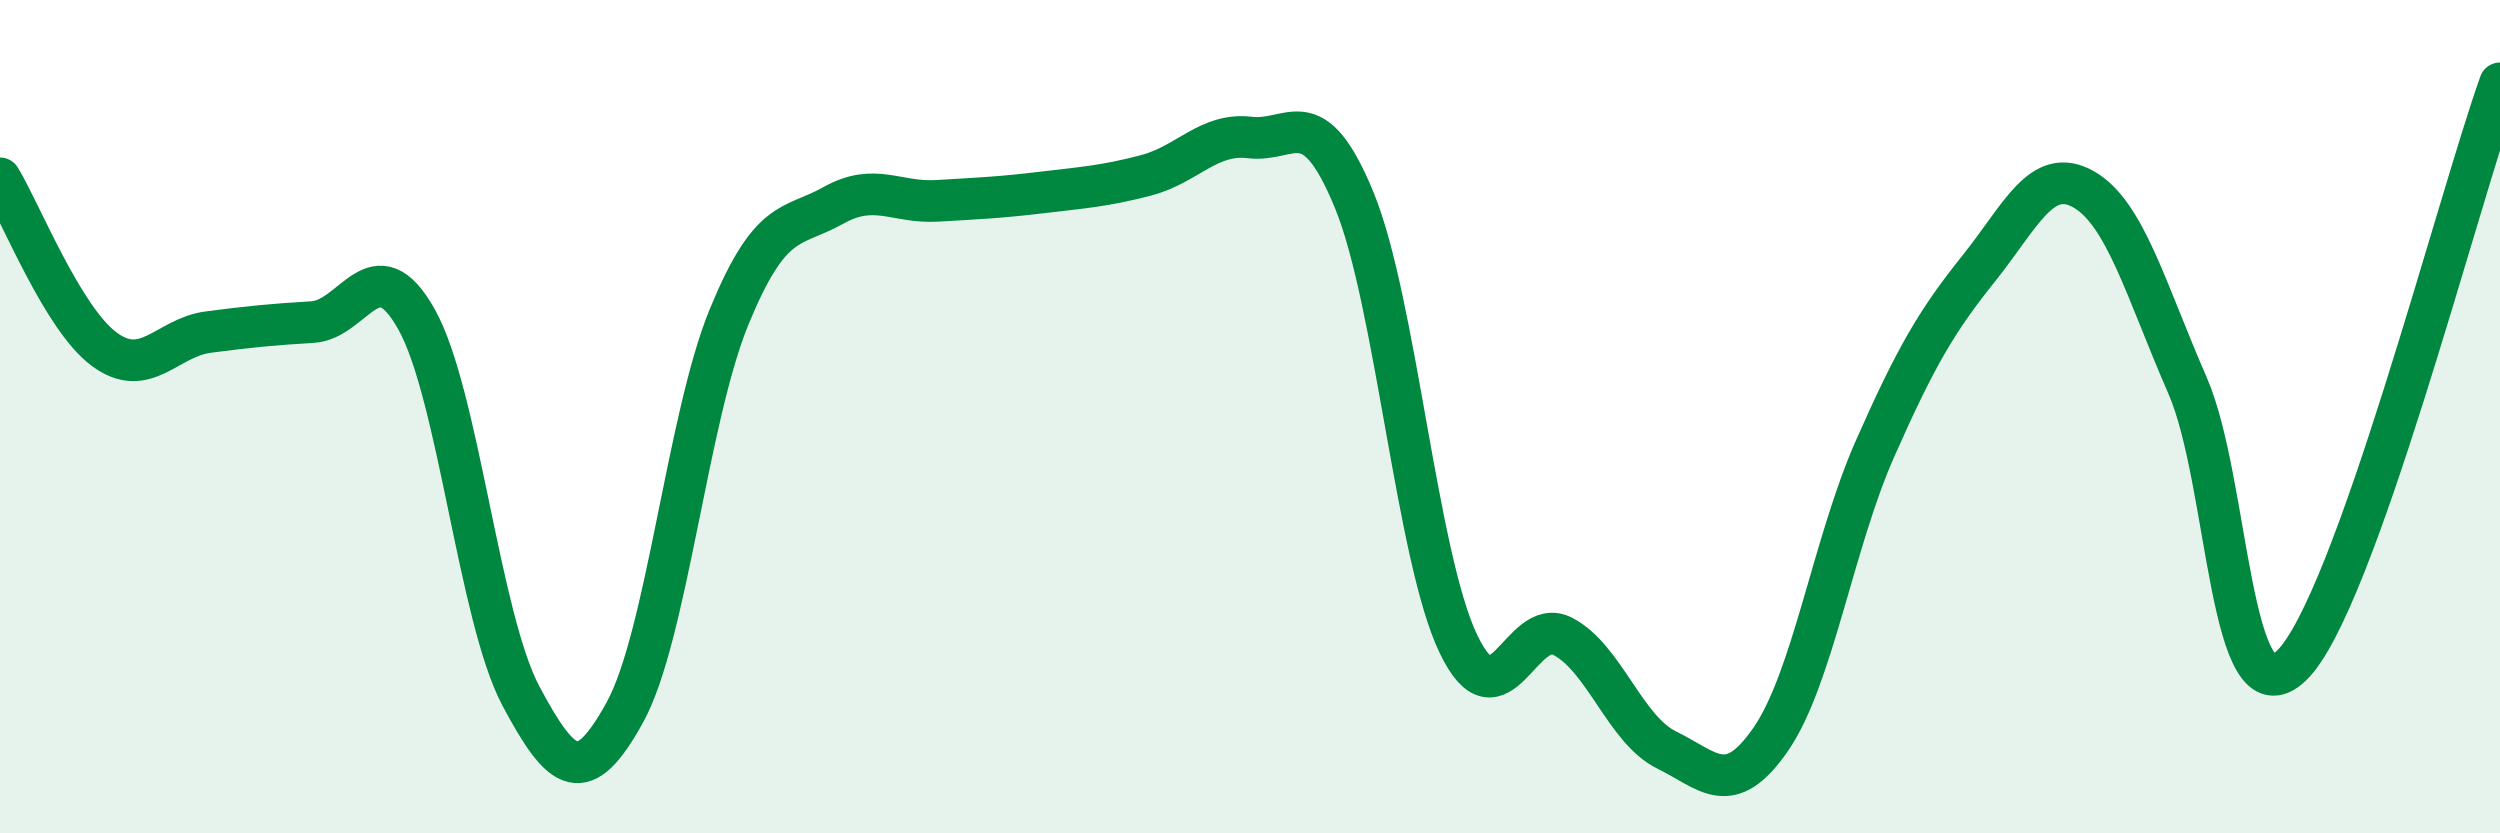 
    <svg width="60" height="20" viewBox="0 0 60 20" xmlns="http://www.w3.org/2000/svg">
      <path
        d="M 0,4.28 C 0.5,5.1 1.5,7.64 2.5,8.38 C 3.5,9.12 4,8.1 5,7.97 C 6,7.84 6.5,7.79 7.5,7.73 C 8.5,7.67 9,5.88 10,7.67 C 11,9.46 11.5,14.82 12.5,16.7 C 13.5,18.58 14,18.91 15,17.09 C 16,15.27 16.5,10.03 17.5,7.6 C 18.5,5.17 19,5.49 20,4.93 C 21,4.37 21.5,4.88 22.5,4.82 C 23.5,4.76 24,4.74 25,4.62 C 26,4.5 26.5,4.47 27.5,4.21 C 28.5,3.95 29,3.18 30,3.3 C 31,3.42 31.5,2.37 32.5,4.8 C 33.5,7.23 34,13.36 35,15.45 C 36,17.54 36.5,14.76 37.5,15.27 C 38.5,15.78 39,17.51 40,18 C 41,18.49 41.5,19.19 42.5,17.74 C 43.5,16.29 44,13.03 45,10.77 C 46,8.51 46.5,7.68 47.5,6.43 C 48.5,5.18 49,3.98 50,4.54 C 51,5.1 51.5,6.96 52.5,9.25 C 53.5,11.54 53.5,17.42 55,15.97 C 56.5,14.52 59,4.79 60,2L60 20L0 20Z"
        fill="#008740"
        opacity="0.1"
        stroke-linecap="round"
        stroke-linejoin="round"
      />
      <path
        d="M 0,4.28 C 0.5,5.1 1.5,7.64 2.5,8.38 C 3.5,9.12 4,8.1 5,7.97 C 6,7.84 6.5,7.79 7.5,7.73 C 8.5,7.67 9,5.88 10,7.67 C 11,9.46 11.5,14.82 12.5,16.7 C 13.5,18.58 14,18.91 15,17.09 C 16,15.27 16.5,10.03 17.5,7.6 C 18.5,5.17 19,5.49 20,4.93 C 21,4.37 21.5,4.88 22.5,4.82 C 23.5,4.76 24,4.74 25,4.62 C 26,4.5 26.5,4.47 27.5,4.21 C 28.5,3.95 29,3.18 30,3.3 C 31,3.42 31.5,2.37 32.5,4.8 C 33.5,7.23 34,13.36 35,15.45 C 36,17.54 36.5,14.76 37.5,15.27 C 38.5,15.78 39,17.51 40,18 C 41,18.49 41.5,19.19 42.5,17.74 C 43.5,16.29 44,13.03 45,10.77 C 46,8.51 46.5,7.68 47.5,6.43 C 48.5,5.18 49,3.98 50,4.54 C 51,5.1 51.5,6.96 52.5,9.25 C 53.5,11.54 53.5,17.42 55,15.97 C 56.5,14.52 59,4.79 60,2"
        stroke="#008740"
        stroke-width="1"
        fill="none"
        stroke-linecap="round"
        stroke-linejoin="round"
      />
    </svg>
  